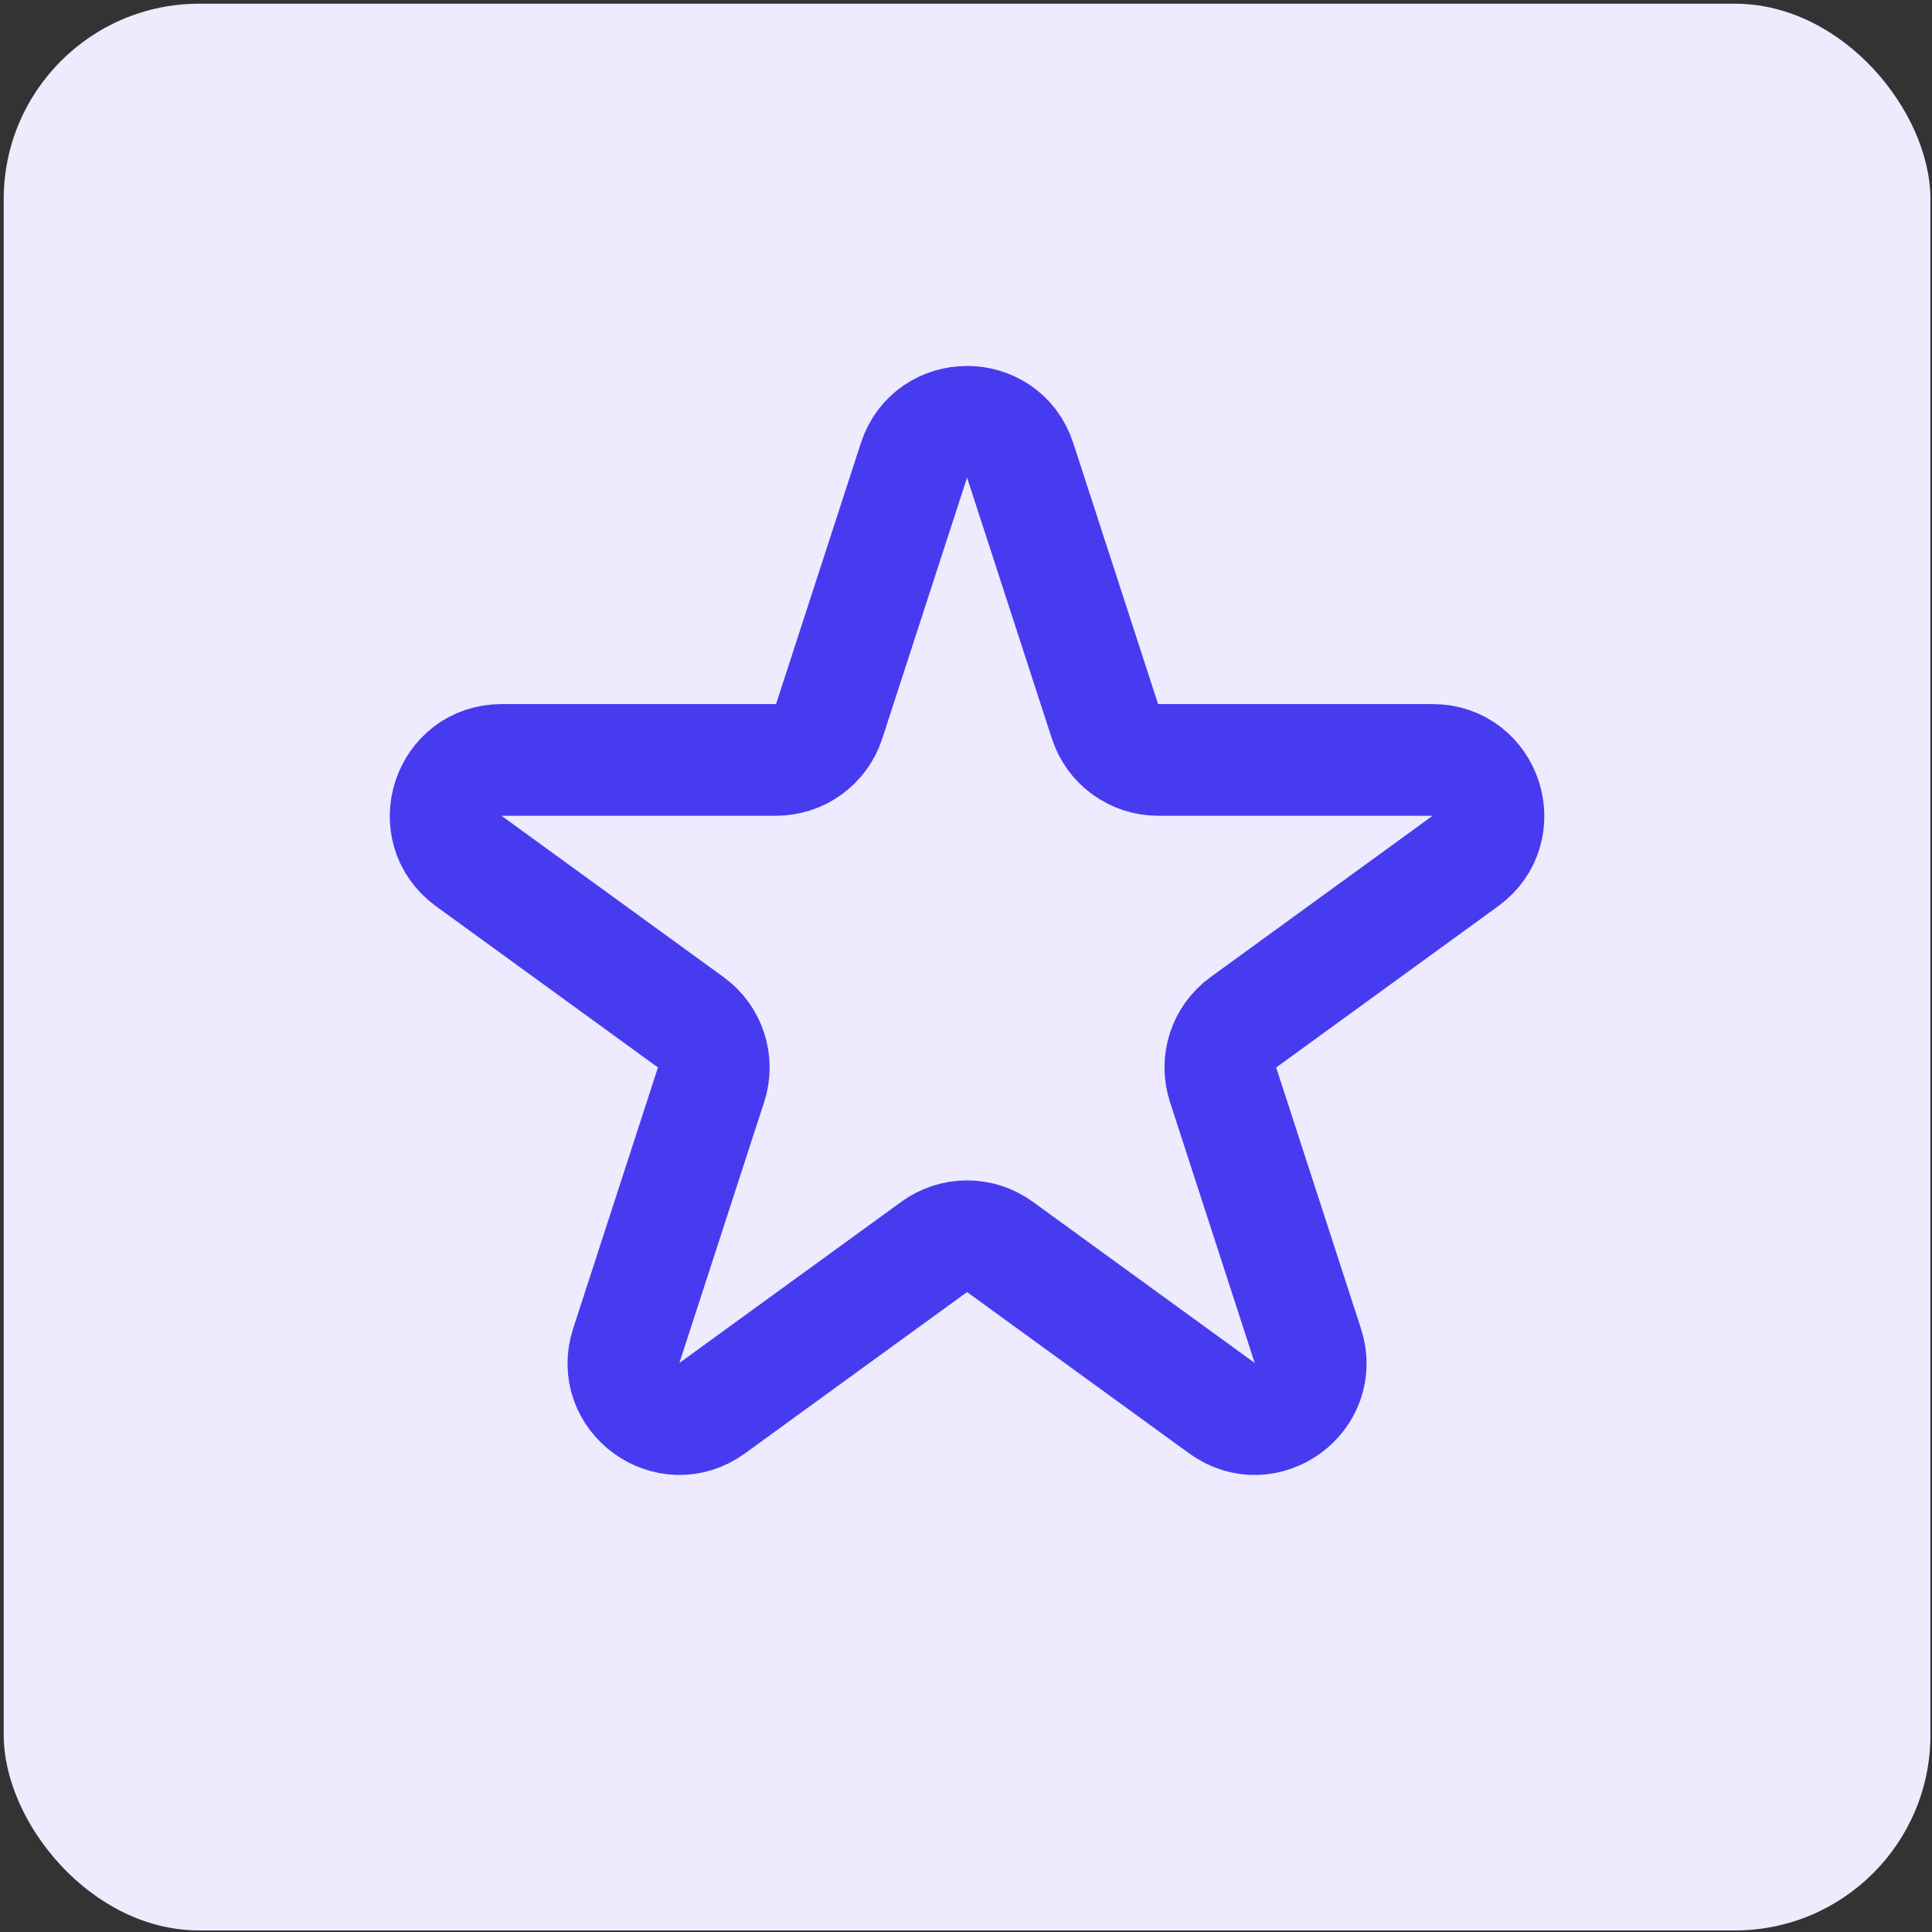 <svg width="63" height="63" viewBox="0 0 63 63" fill="none" xmlns="http://www.w3.org/2000/svg">
<rect x="0" y="0" width="63" height="63" fill="#333333" stroke="none"/>
<rect x="0.121" y="0.121" width="62.828" height="62.828" rx="6.374" fill="#EDEBFD"/>
<path d="M29.803 15.012C30.349 13.335 32.722 13.335 33.267 15.012L36.033 23.524C36.152 23.889 36.383 24.207 36.694 24.433C37.005 24.658 37.379 24.78 37.763 24.78H46.714C48.478 24.78 49.21 27.038 47.784 28.076L40.544 33.336C40.233 33.562 40.001 33.88 39.882 34.246C39.764 34.612 39.764 35.006 39.883 35.372L42.647 43.883C43.193 45.562 41.272 46.957 39.846 45.919L32.606 40.66C32.294 40.434 31.919 40.312 31.535 40.312C31.15 40.312 30.775 40.434 30.464 40.66L23.223 45.919C21.797 46.957 19.876 45.56 20.422 43.883L23.187 35.372C23.306 35.006 23.306 34.612 23.187 34.246C23.068 33.88 22.837 33.562 22.526 33.336L15.285 28.076C13.857 27.038 14.593 24.78 16.356 24.78H25.305C25.689 24.78 26.064 24.659 26.375 24.433C26.686 24.207 26.918 23.889 27.037 23.524L29.803 15.012Z" stroke="#473BF0" stroke-width="3.642" stroke-linecap="round" stroke-linejoin="round"/>
</svg>
